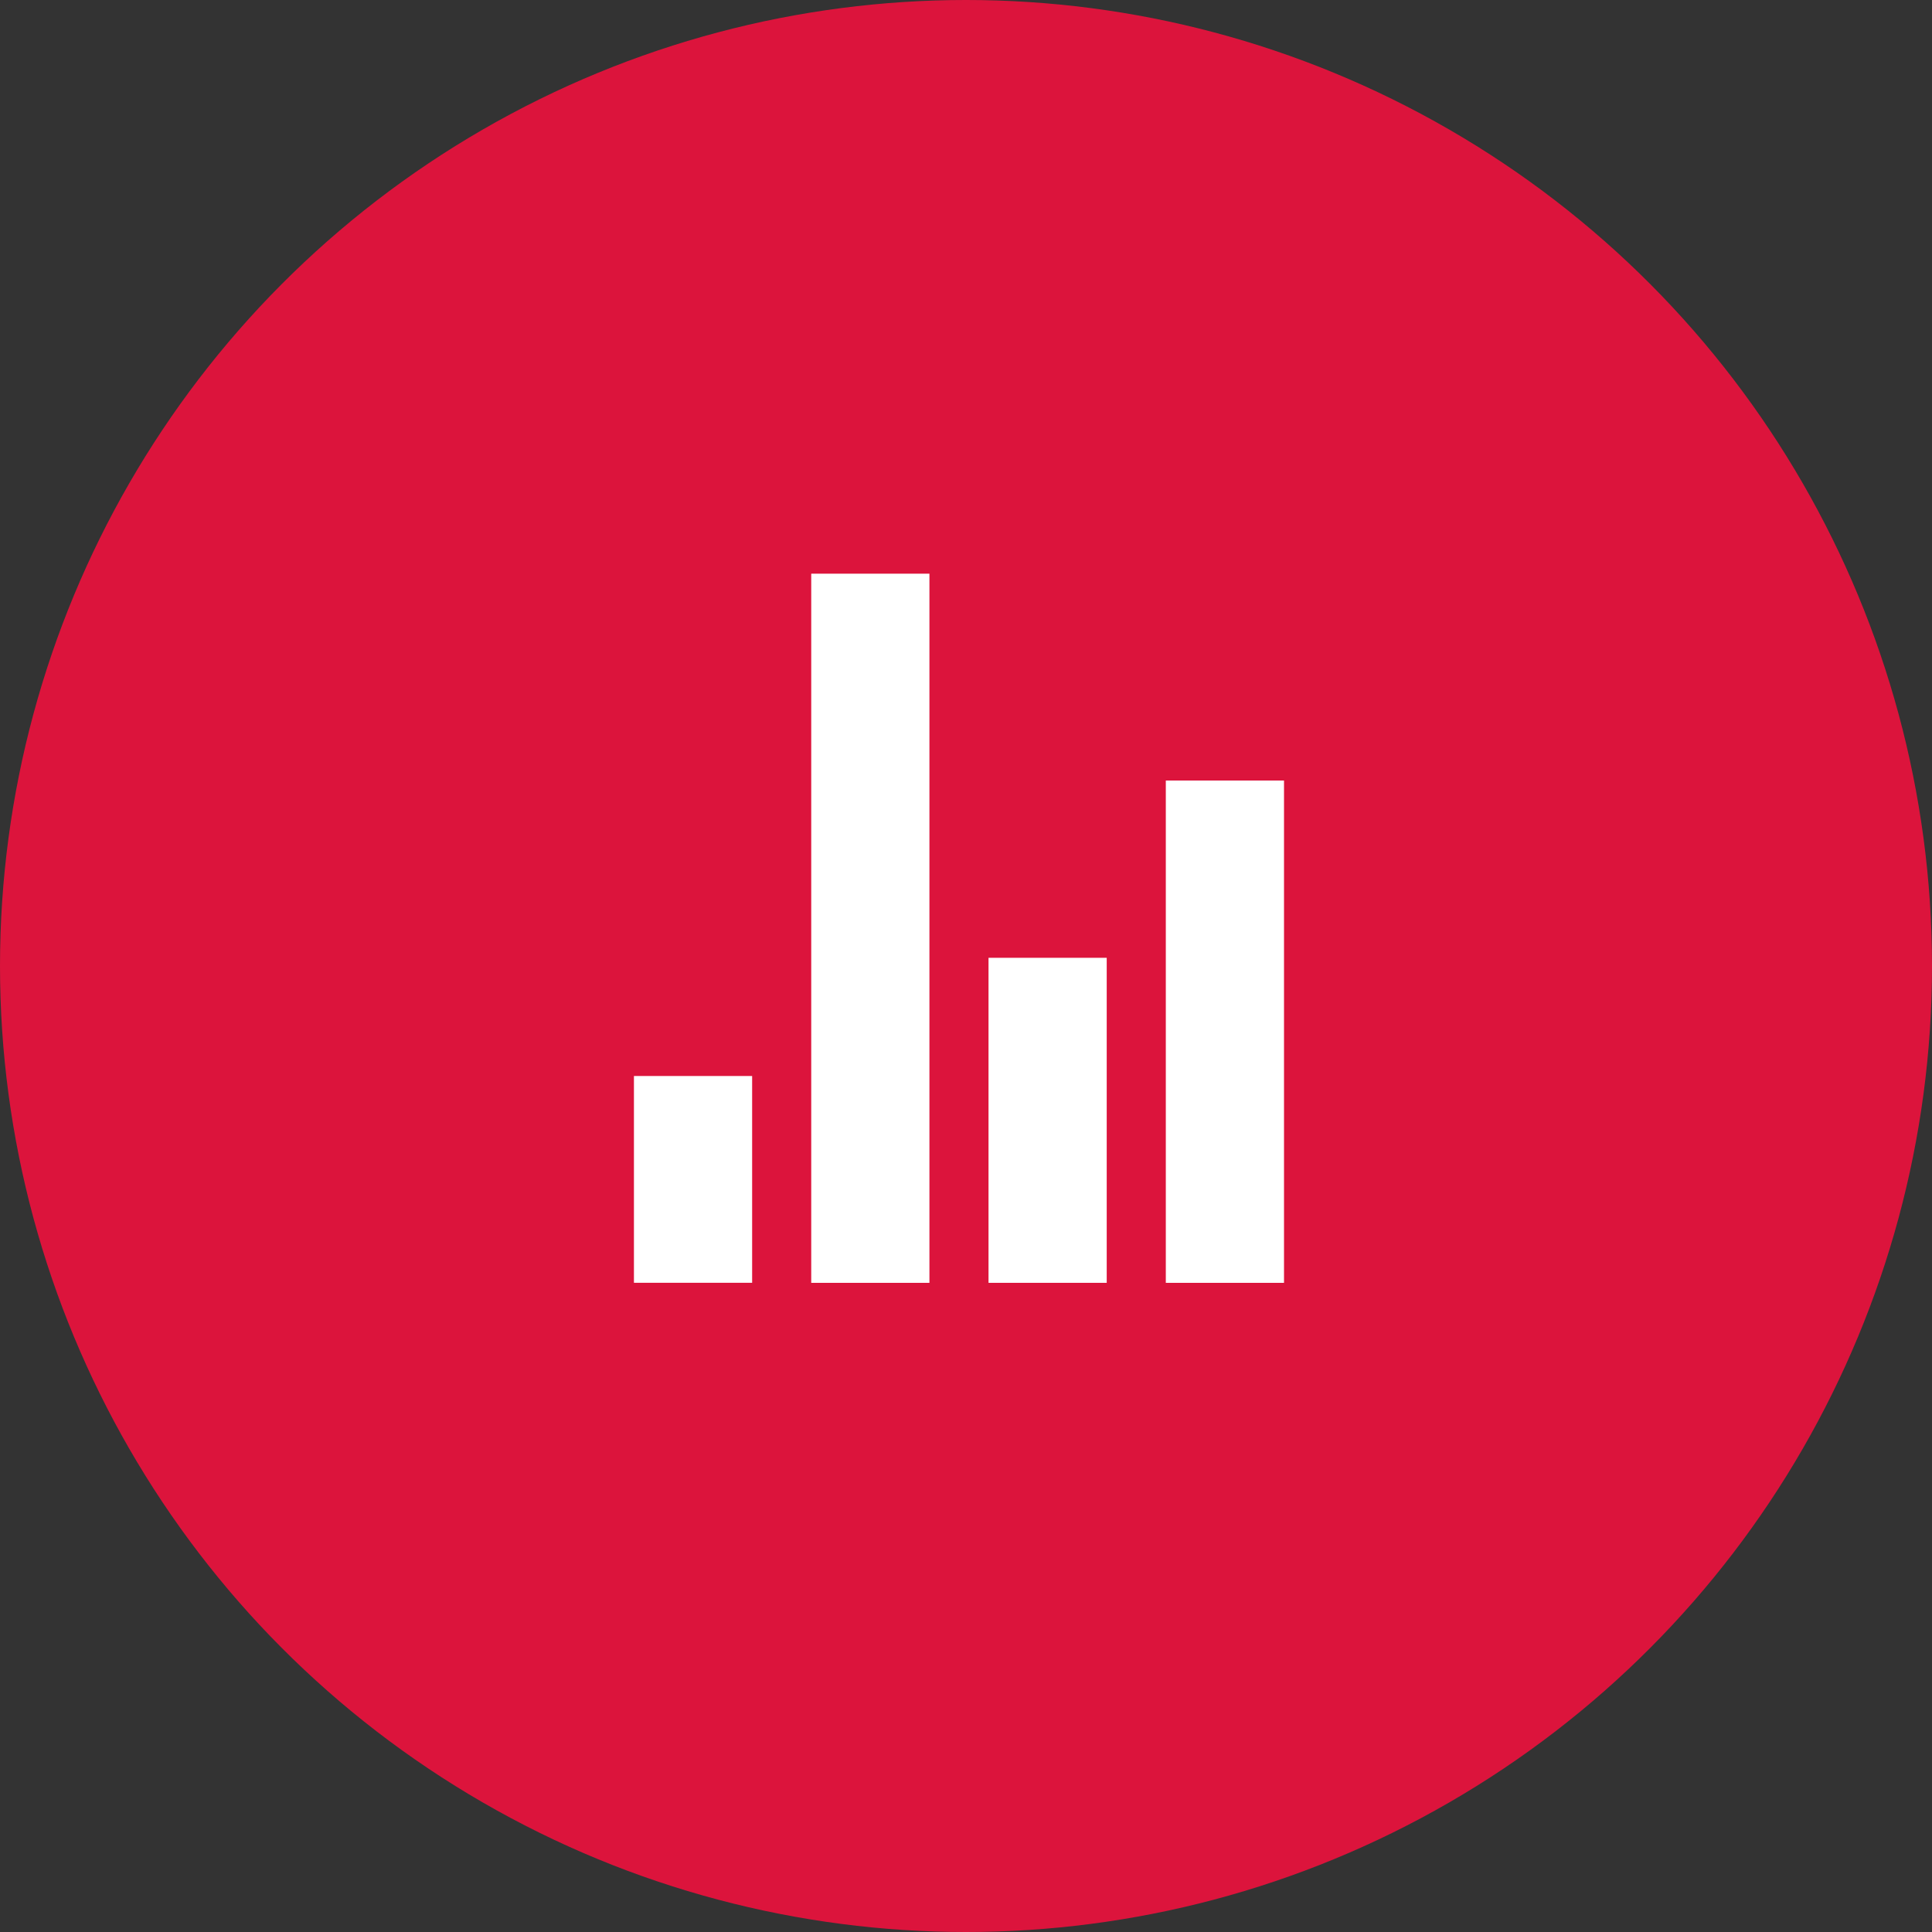 <svg xmlns="http://www.w3.org/2000/svg" width="128" height="128" viewBox="0 0 128 128">
  <rect x="0" y="0" width="128" height="128" fill="#333333" stroke="none"/>
  <g id="vyhodnoceni" transform="translate(-1216 -6380)">
    <circle id="Ellipse_35" data-name="Ellipse 35" cx="64" cy="64" r="64" transform="translate(1216 6380)" fill="#dc143c"/>
    <g id="Icon_ionic-md-stats" data-name="Icon ionic-md-stats" transform="translate(1252.375 6413.508)">
      <path id="Path_499" data-name="Path 499" d="M12.375,4.5h7.831V51.484H12.375Z" transform="translate(4.996)" fill="#fff"/>
      <path id="Path_500" data-name="Path 500" d="M5.625,23.625h7.831v13.7H5.625Z" transform="translate(0 14.155)" fill="#fff"/>
      <path id="Path_501" data-name="Path 501" d="M19.125,19.125h7.831V40.659H19.125Z" transform="translate(9.992 10.824)" fill="#fff"/>
      <path id="Path_502" data-name="Path 502" d="M25.875,12.375h7.831v33.28H25.875Z" transform="translate(14.988 5.829)" fill="#fff"/>
    </g>
  </g>
</svg>
